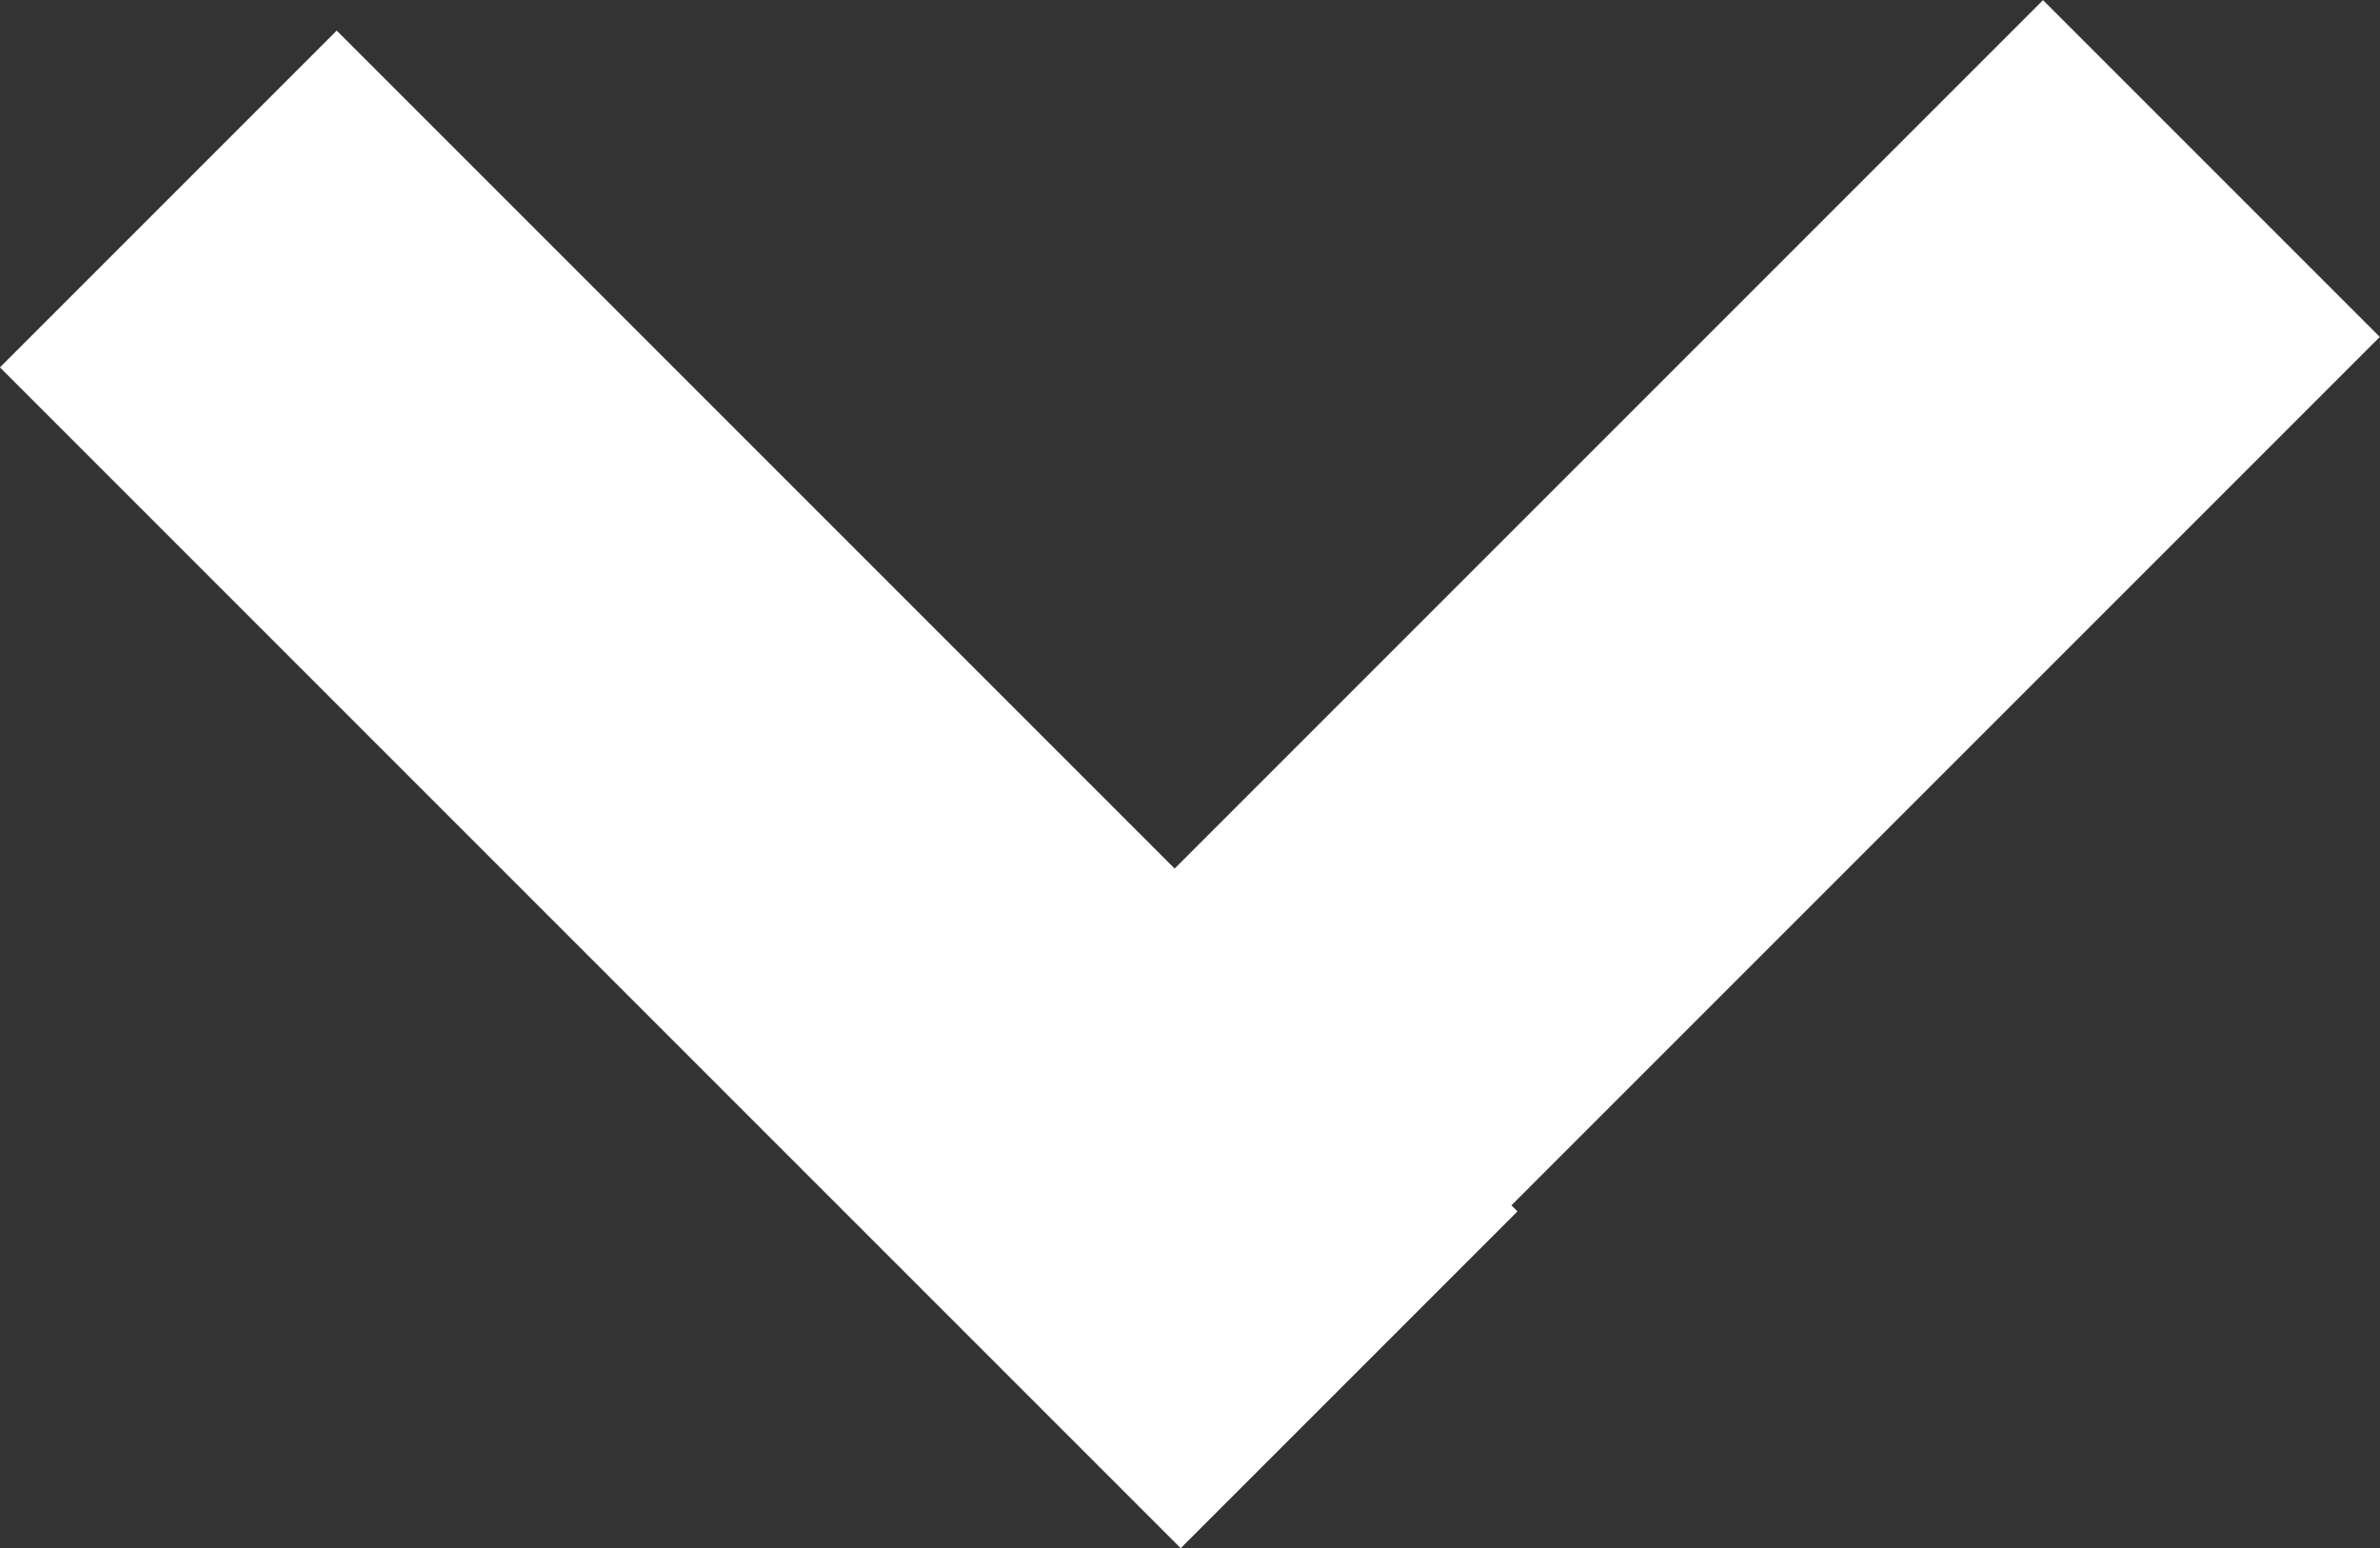 <svg xmlns="http://www.w3.org/2000/svg" width="9.994" height="6.501" viewBox="0 0 9.994 6.501">
  <rect x="0" y="0" width="9.994" height="6.501" fill="#333333" stroke="none"/>
  <g id="icon-arrow-Rt" transform="translate(1112.08 561.654) rotate(135)">
    <path id="線_21" data-name="線 21" d="M0,1V-1H7V1Z" transform="translate(383.144 1176.442)" fill="#fff"/>
    <g id="グループ_14" data-name="グループ 14" transform="translate(389.301 1175.406)">
      <path id="線_22" data-name="線 22" d="M1,7.012H-1V0H1Z" transform="translate(0 0)" fill="#fff"/>
    </g>
  </g>
</svg>
